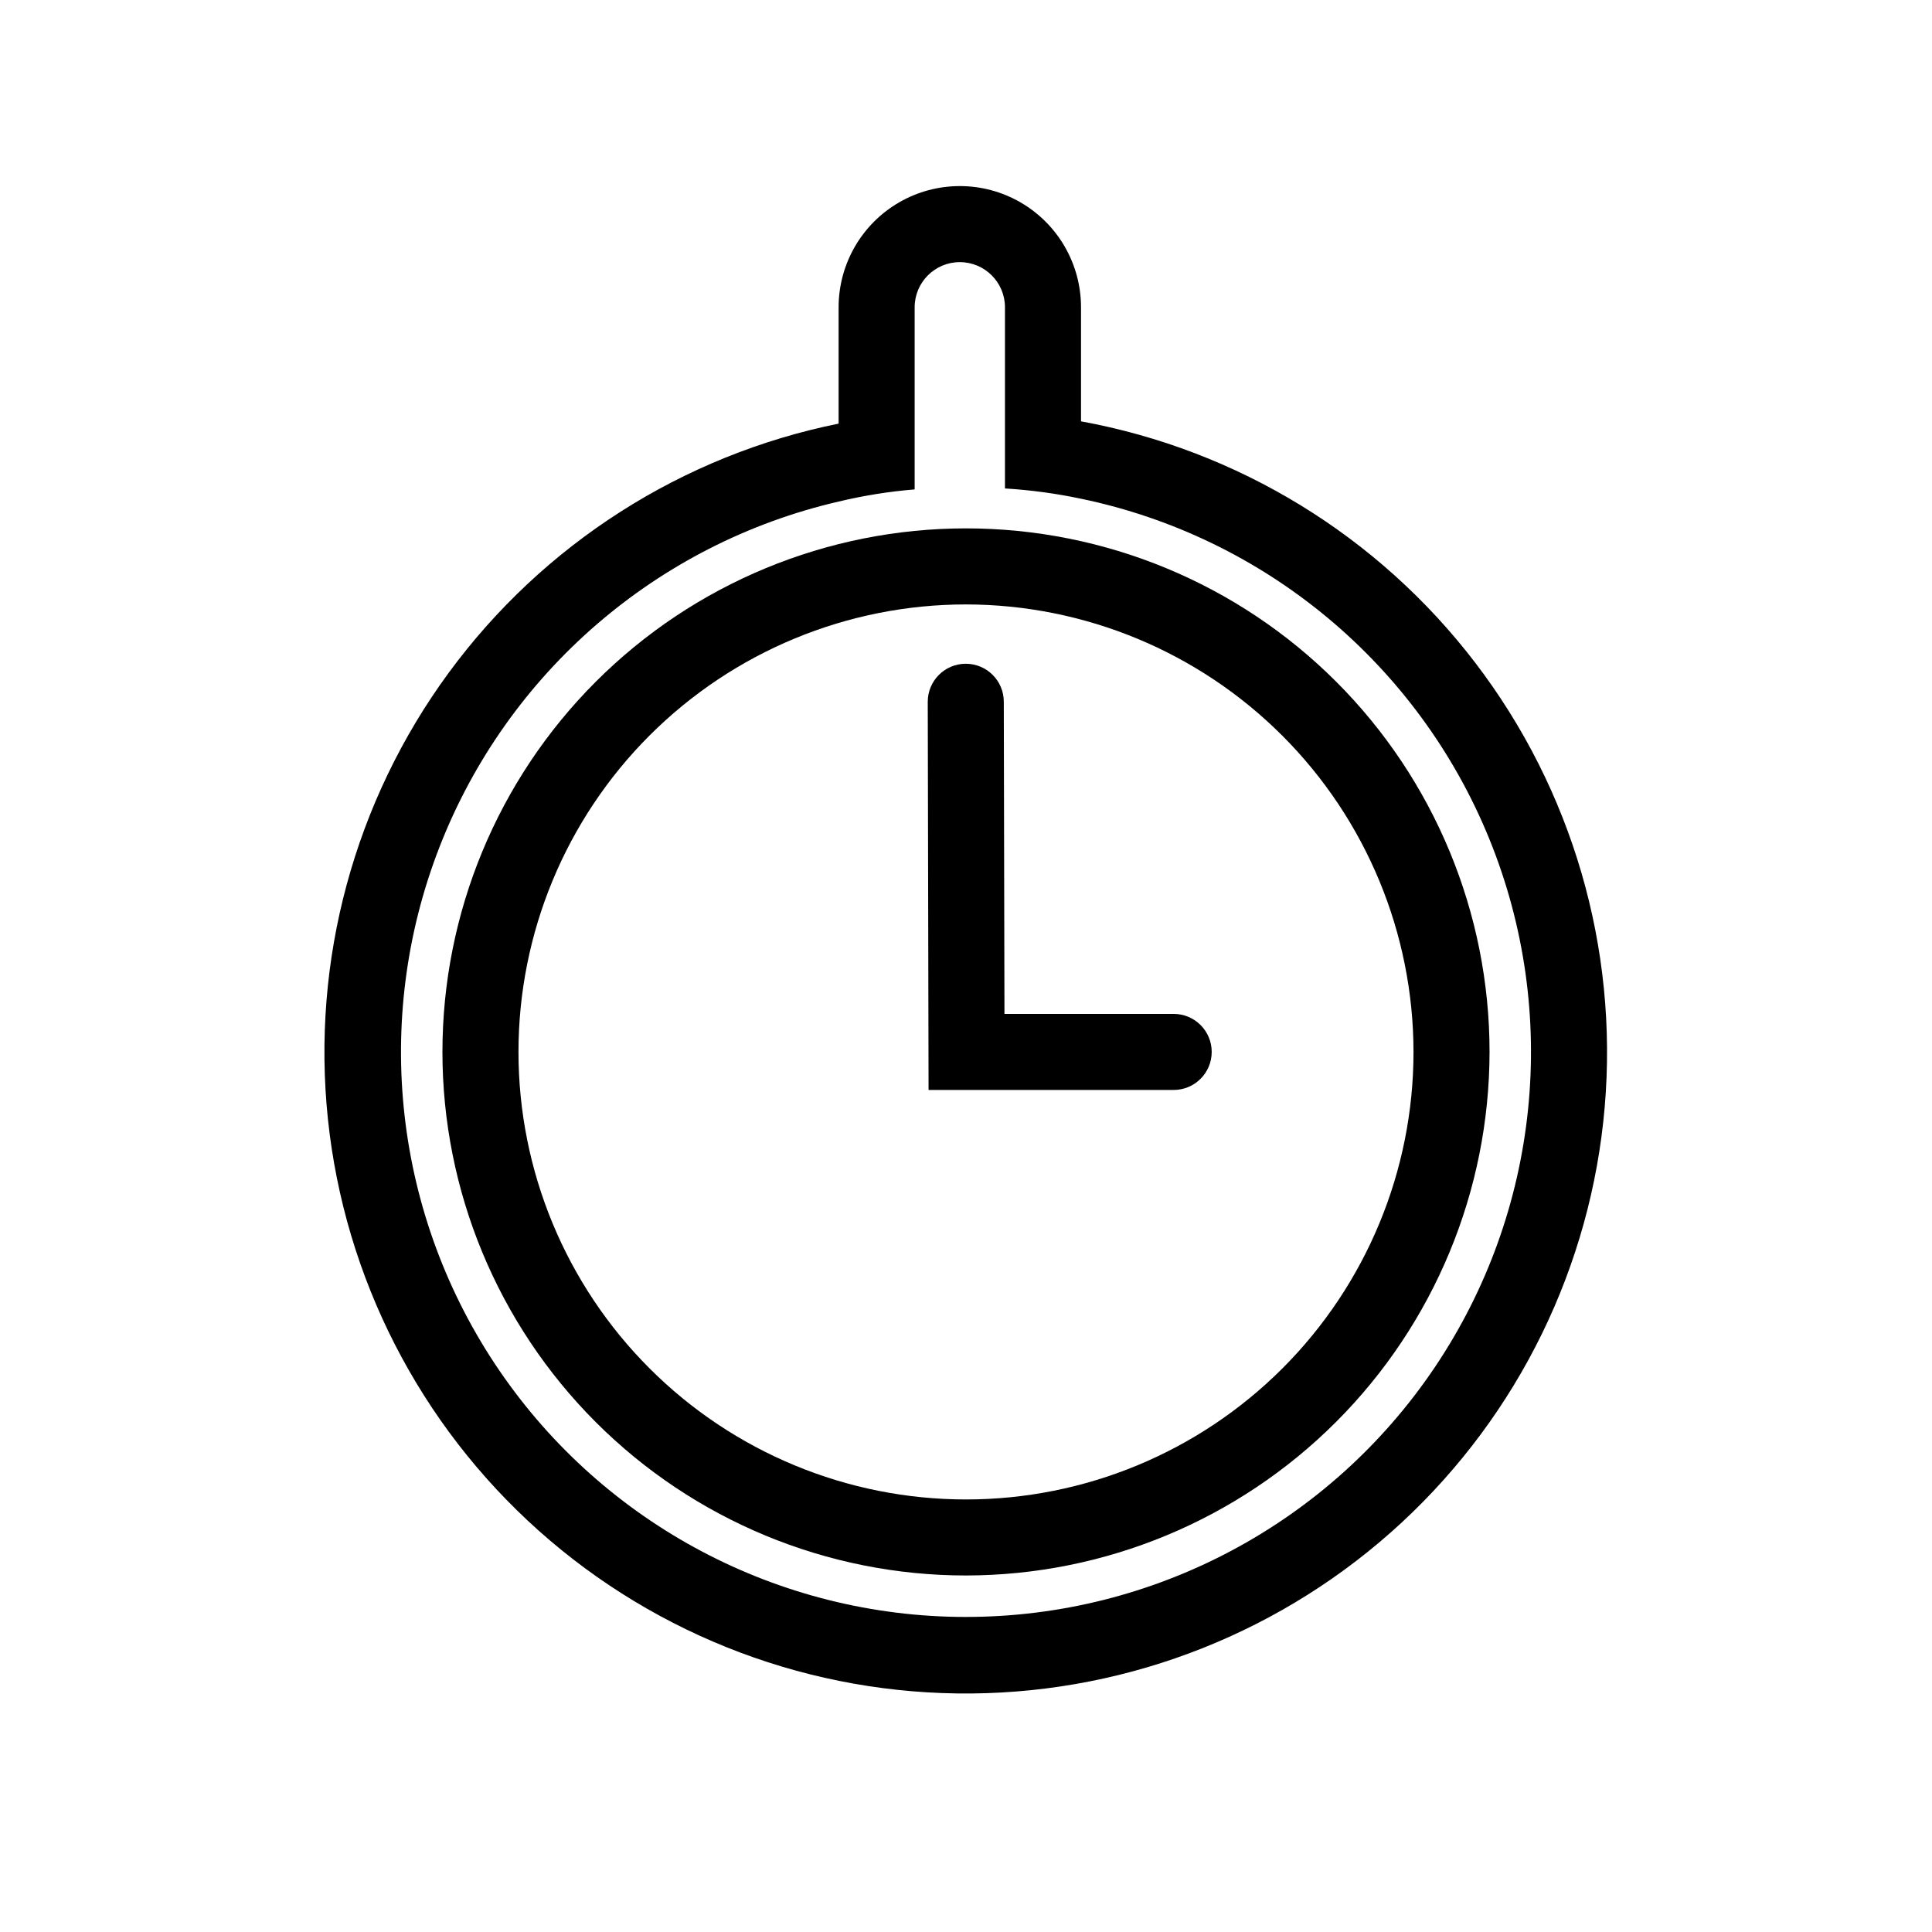<?xml version="1.0" encoding="UTF-8"?>
<!-- Uploaded to: ICON Repo, www.svgrepo.com, Generator: ICON Repo Mixer Tools -->
<svg fill="#000000" width="800px" height="800px" version="1.1" viewBox="144 144 512 512" xmlns="http://www.w3.org/2000/svg">
 <g>
  <path d="m455.04 432.85h-64.961l-0.215-102.85c-0.012-5.566 4.492-10.086 10.055-10.098h0.023c5.555-0.004 10.062 4.496 10.074 10.051l0.176 82.742h44.848c5.566 0 10.074 4.512 10.074 10.074 0 5.566-4.508 10.078-10.074 10.078z"/>
  <path d="m430.48 255.66v-30.23 0.004c0-11.477-6.125-22.078-16.059-27.816-9.938-5.738-22.184-5.738-32.121 0s-16.059 16.34-16.059 27.816v30.832c-41.441 8.383-78.27 31.91-103.3 65.988-25.023 34.078-36.449 76.266-32.039 118.32 4.41 42.047 24.336 80.945 55.887 109.09 31.551 28.145 72.461 43.523 114.74 43.125 42.277-0.398 82.891-16.543 113.91-45.277 31.016-28.738 50.207-68 53.824-110.13 3.617-42.125-8.602-84.086-34.262-117.69-25.664-33.605-62.93-56.434-104.52-64.035zm-30.48 316.85c-49.461 0.004-95.727-24.418-123.63-65.254-27.902-40.832-33.836-92.812-15.859-138.89 17.977-46.074 57.551-80.301 105.73-91.445 6.625-1.59 13.363-2.668 20.152-3.223v-48.266c0-6.609 5.359-11.965 11.965-11.965 6.609 0 11.969 5.356 11.969 11.965v48.012c6.773 0.414 13.508 1.324 20.152 2.723 48.809 10.148 89.367 43.926 108.18 90.098s13.414 98.676-14.402 140.05c-27.82 41.371-74.402 66.188-124.26 66.191z"/>
  <path d="m400 561.52c-36.801 0-72.09-14.617-98.113-40.637-26.02-26.023-40.637-61.312-40.637-98.113 0-36.797 14.617-72.09 40.637-98.109 26.02-26.02 61.312-40.637 98.109-40.637 36.801 0 72.094 14.617 98.113 40.637 26.02 26.02 40.637 61.312 40.637 98.109-0.039 36.785-14.672 72.055-40.684 98.066-26.012 26.012-61.277 40.645-98.062 40.684zm0-257.34c-31.457 0-61.621 12.492-83.863 34.734-22.242 22.242-34.734 52.406-34.734 83.859 0 31.457 12.492 61.621 34.734 83.863 22.242 22.238 52.406 34.734 83.863 34.734 31.453 0 61.617-12.496 83.859-34.734 22.242-22.242 34.734-52.406 34.734-83.863-0.035-31.441-12.539-61.586-34.773-83.82-22.234-22.234-52.379-34.738-83.82-34.773z"/>
 </g>
</svg>